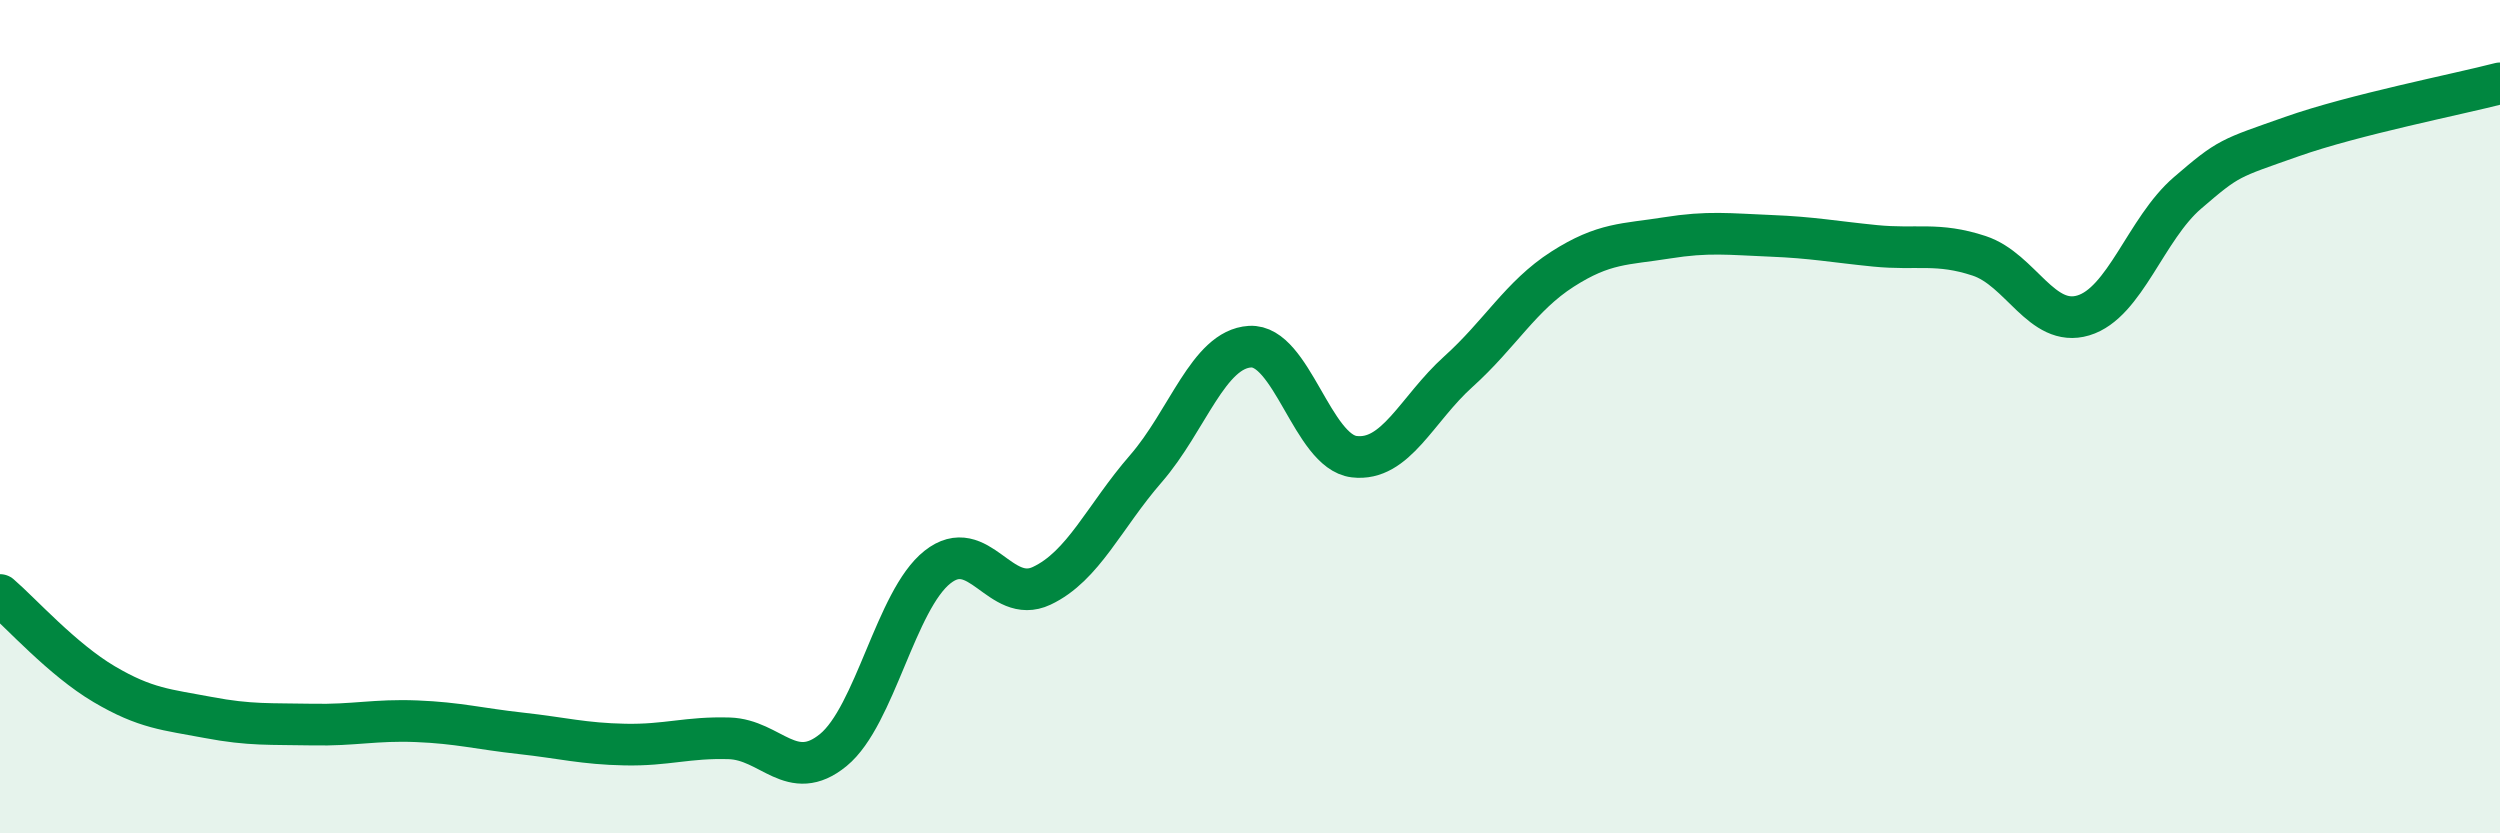 
    <svg width="60" height="20" viewBox="0 0 60 20" xmlns="http://www.w3.org/2000/svg">
      <path
        d="M 0,14.28 C 0.5,14.71 1.5,15.83 2.5,16.42 C 3.5,17.01 4,17.03 5,17.22 C 6,17.41 6.5,17.37 7.5,17.39 C 8.5,17.41 9,17.27 10,17.31 C 11,17.35 11.5,17.49 12.5,17.6 C 13.5,17.71 14,17.85 15,17.87 C 16,17.89 16.5,17.69 17.5,17.72 C 18.5,17.75 19,18.82 20,18 C 21,17.18 21.5,14.4 22.5,13.61 C 23.5,12.82 24,14.53 25,14.06 C 26,13.59 26.5,12.4 27.5,11.25 C 28.5,10.1 29,8.38 30,8.32 C 31,8.26 31.5,10.84 32.5,10.96 C 33.5,11.08 34,9.82 35,8.92 C 36,8.02 36.5,7.1 37.5,6.46 C 38.5,5.82 39,5.87 40,5.71 C 41,5.55 41.5,5.62 42.5,5.66 C 43.5,5.7 44,5.8 45,5.9 C 46,6 46.5,5.81 47.5,6.14 C 48.5,6.47 49,7.87 50,7.57 C 51,7.27 51.5,5.49 52.5,4.63 C 53.5,3.77 53.5,3.81 55,3.28 C 56.5,2.75 59,2.26 60,2L60 20L0 20Z"
        fill="#008740"
        opacity="0.1"
        stroke-linecap="round"
        stroke-linejoin="round"
      />
      <path
        d="M 0,14.28 C 0.5,14.71 1.5,15.83 2.5,16.42 C 3.5,17.01 4,17.03 5,17.22 C 6,17.41 6.5,17.37 7.5,17.39 C 8.5,17.41 9,17.27 10,17.31 C 11,17.35 11.5,17.49 12.5,17.6 C 13.5,17.71 14,17.85 15,17.87 C 16,17.89 16.5,17.69 17.5,17.72 C 18.5,17.75 19,18.82 20,18 C 21,17.18 21.5,14.4 22.5,13.61 C 23.5,12.82 24,14.53 25,14.06 C 26,13.59 26.5,12.4 27.5,11.25 C 28.5,10.1 29,8.38 30,8.32 C 31,8.26 31.5,10.84 32.5,10.96 C 33.5,11.08 34,9.82 35,8.92 C 36,8.02 36.5,7.1 37.5,6.46 C 38.5,5.82 39,5.87 40,5.71 C 41,5.55 41.5,5.62 42.5,5.66 C 43.5,5.7 44,5.8 45,5.9 C 46,6 46.5,5.81 47.5,6.14 C 48.5,6.47 49,7.87 50,7.57 C 51,7.27 51.5,5.49 52.5,4.63 C 53.5,3.77 53.5,3.81 55,3.28 C 56.5,2.75 59,2.26 60,2"
        stroke="#008740"
        stroke-width="1"
        fill="none"
        stroke-linecap="round"
        stroke-linejoin="round"
      />
    </svg>
  